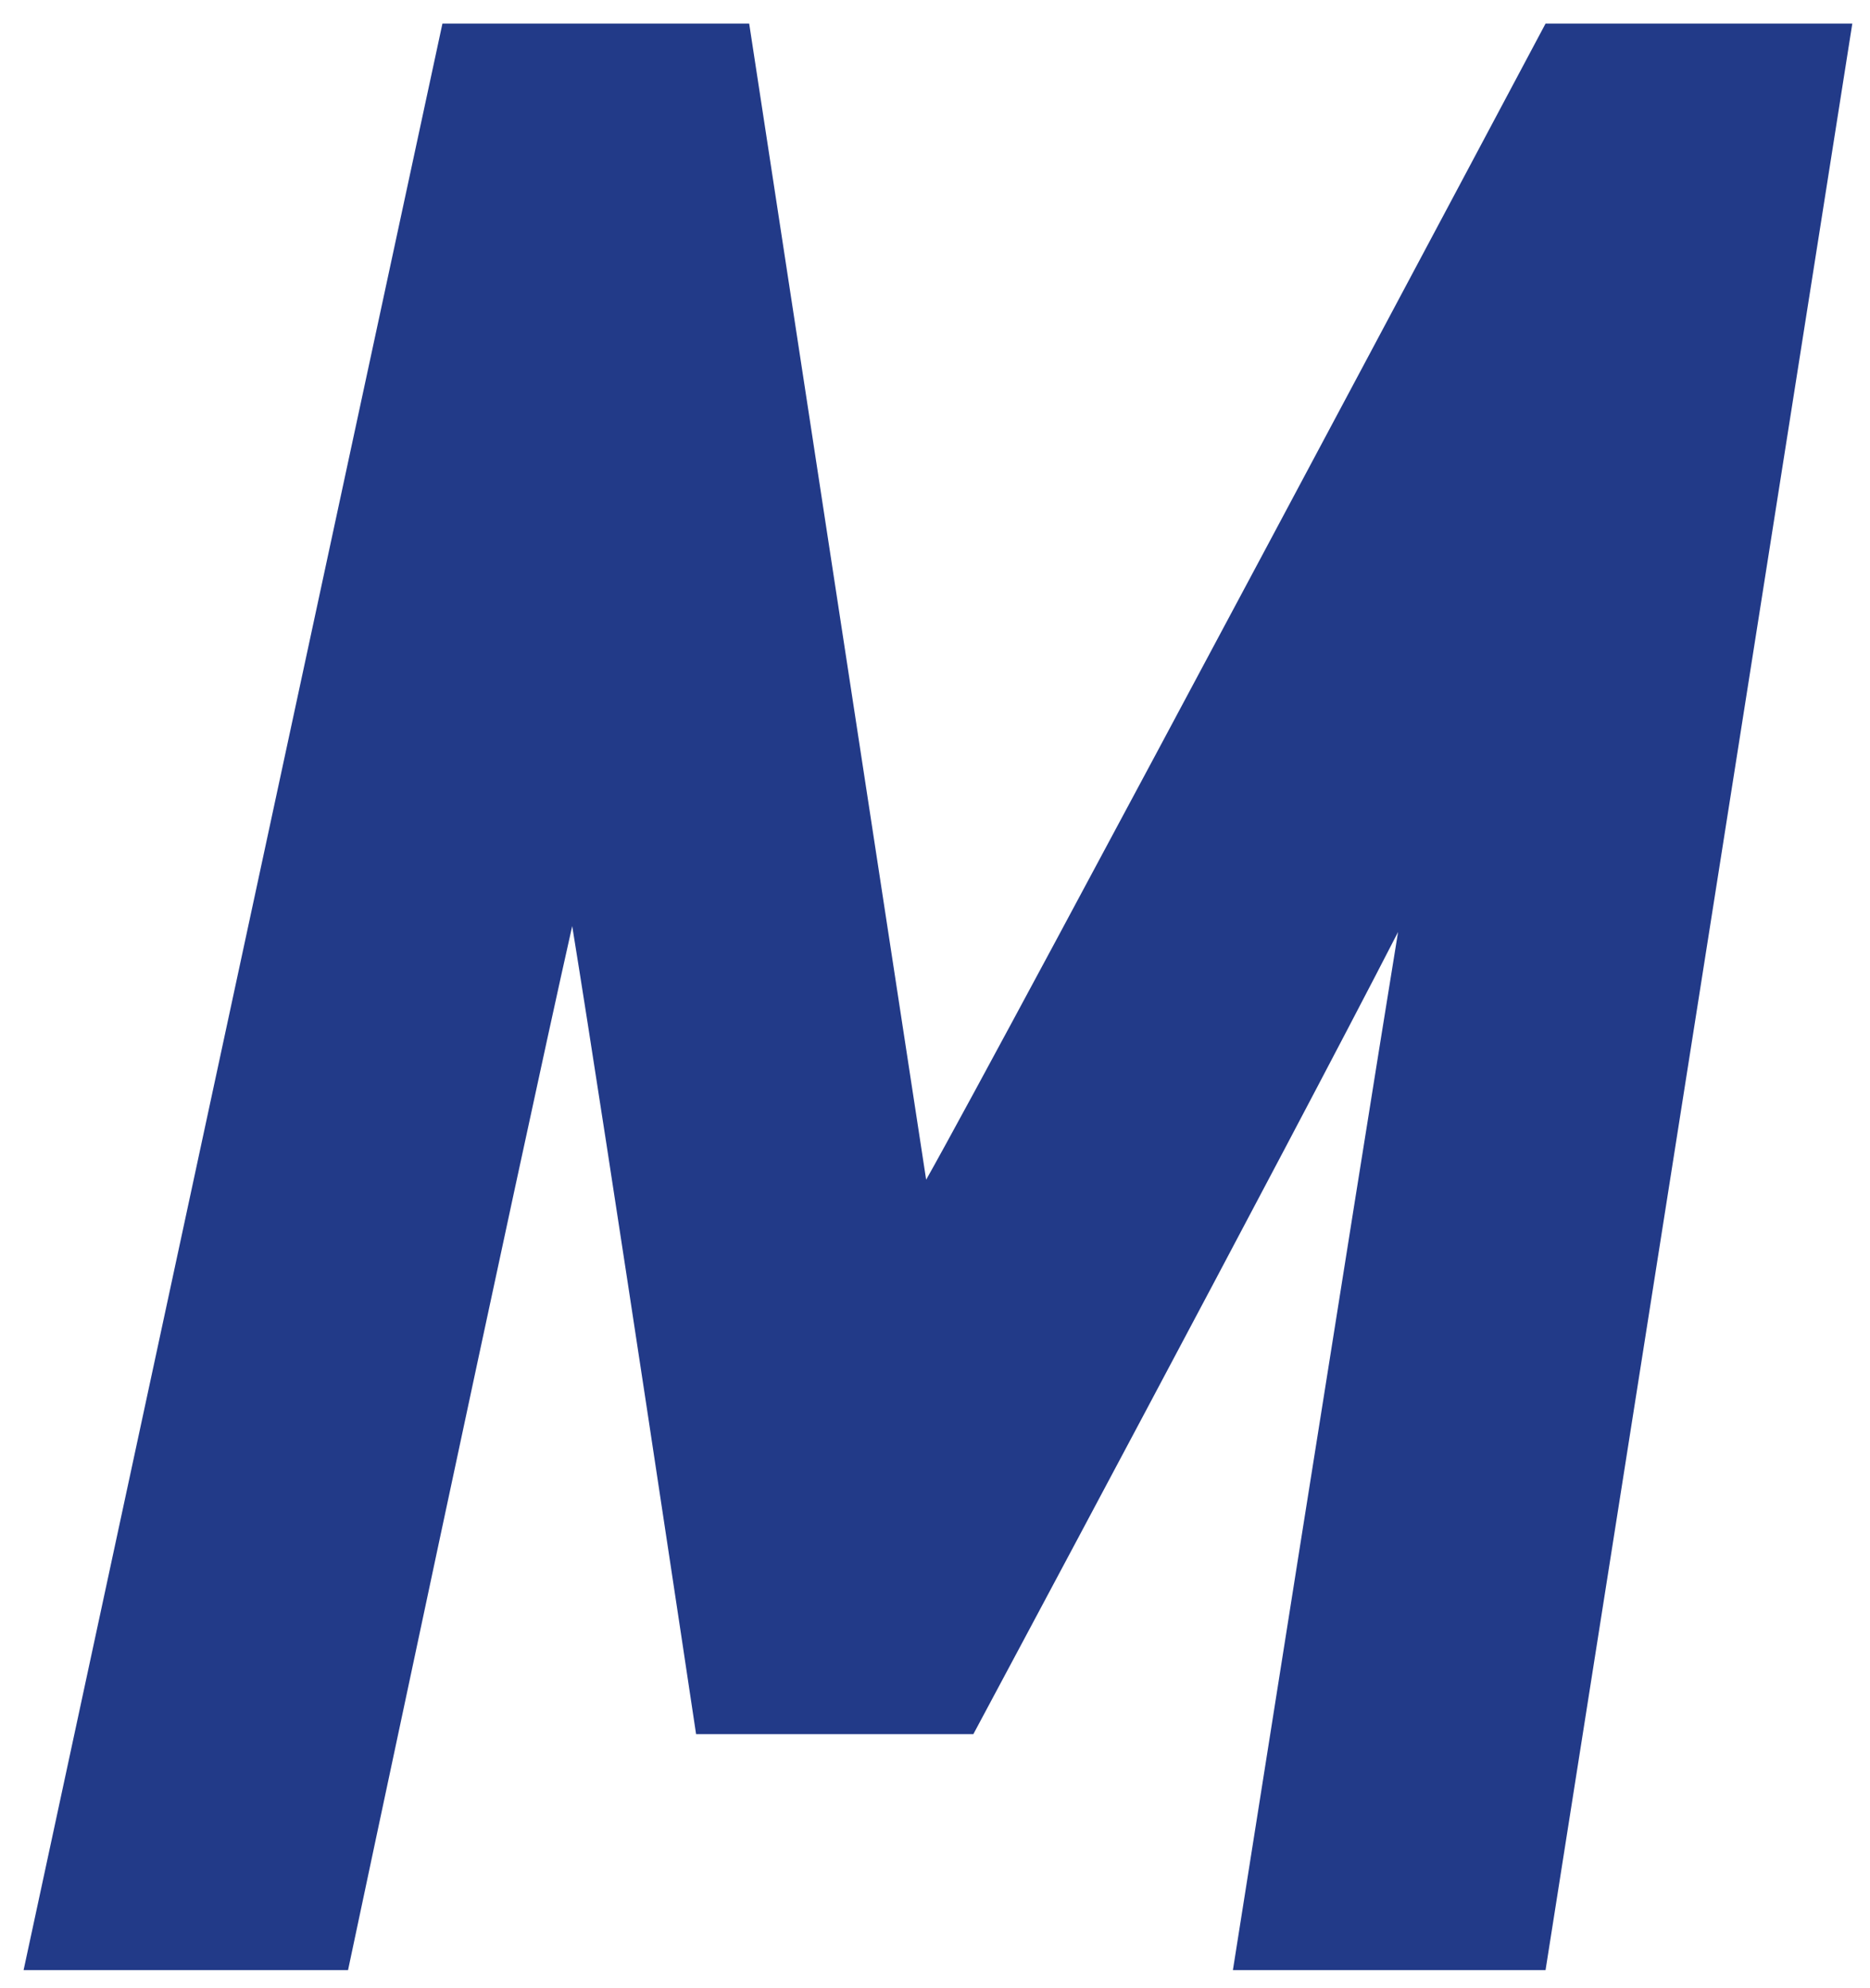 <?xml version="1.0" encoding="UTF-8"?>
<svg id="Layer_1" xmlns="http://www.w3.org/2000/svg" version="1.1" viewBox="0 0 31.7 33.7">
  <!-- Generator: Adobe Illustrator 29.0.0, SVG Export Plug-In . SVG Version: 2.1.0 Build 186)  -->
  <defs>
    <style>
      .st0 {
        fill: #223a88;
      }
    </style>
  </defs>
  <path class="st0" d="M26.2.4s-9.2,17.3-10.5,19.6c-.4-2.6-3-19.6-3-19.6h-5.2L.4,33.4h5.5s2.9-13.7,3.8-17.7c.6,3.7,2.1,13.7,2.1,13.7h4.7s5.3-9.9,7.2-13.6c-.7,4.3-2.8,17.6-2.8,17.6h5.3L31.4.4h-5.2Z"/>
</svg>